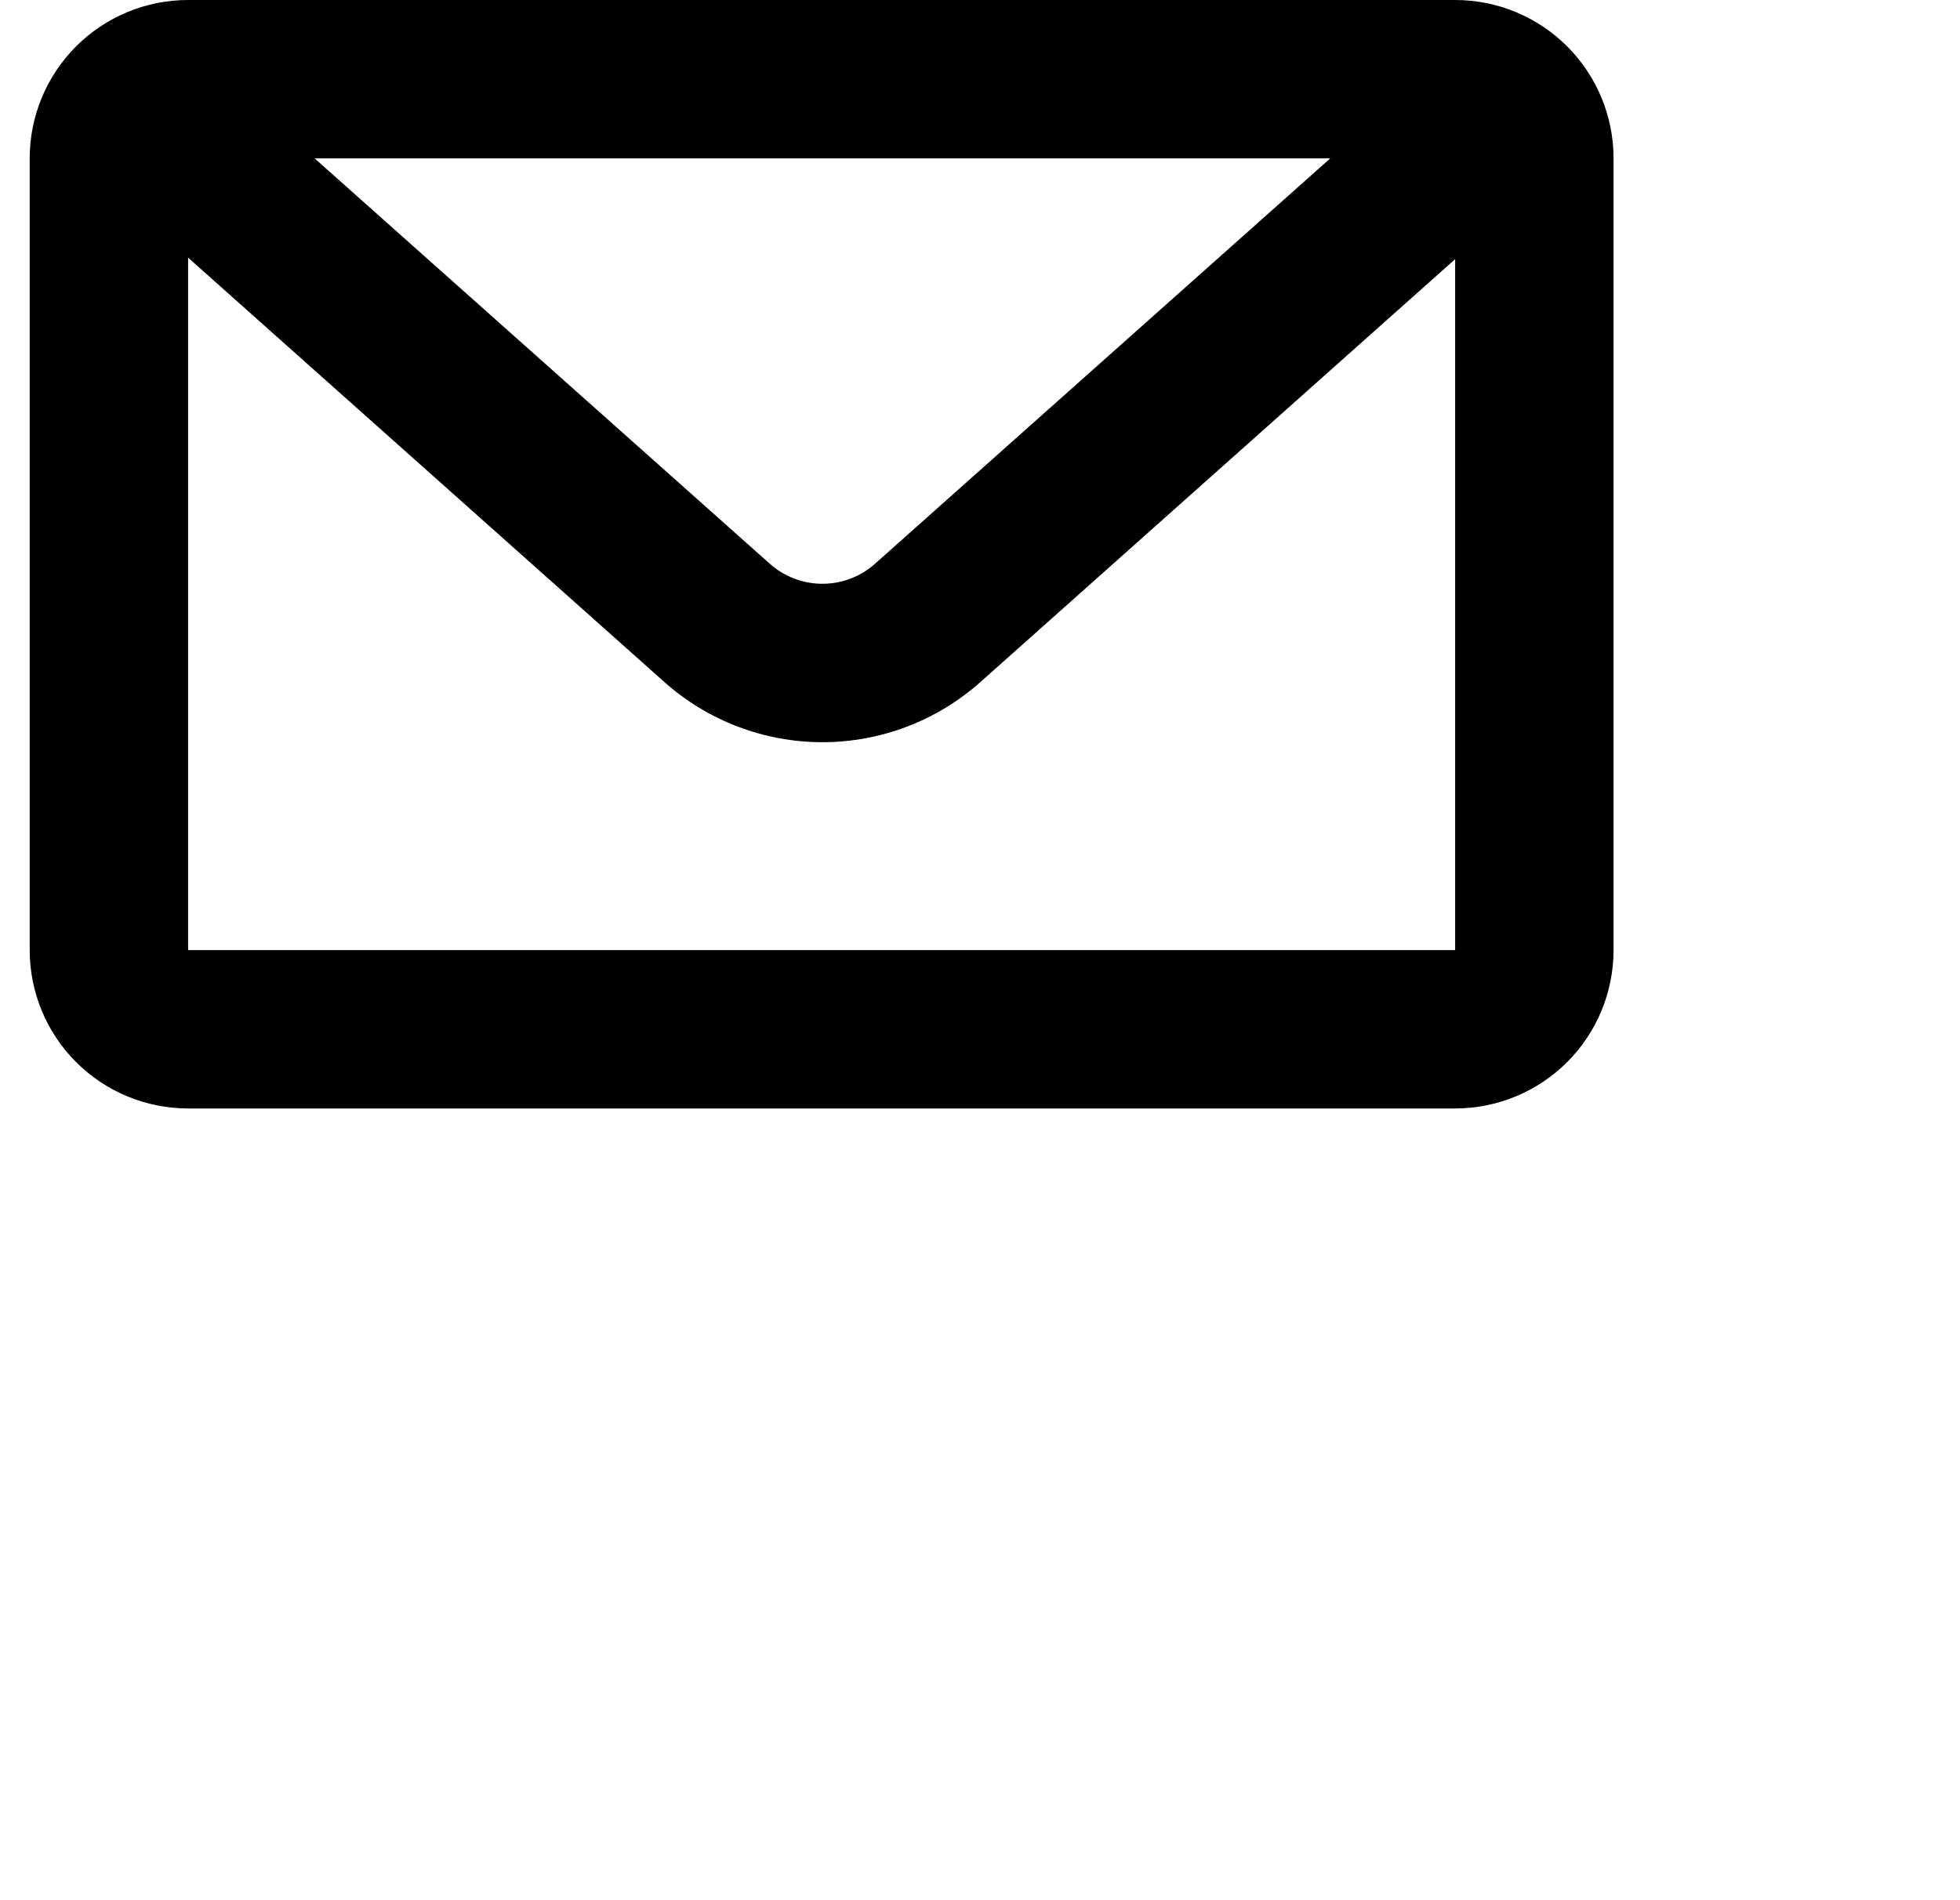 <svg width="33" height="32" viewBox="0 0 33 32" fill="none" xmlns="http://www.w3.org/2000/svg">
<g clip-path="url(#clip0_1_11962)">
<g clip-path="url(#clip1_1_11962)">
<path d="M5.297 2.667L12.96 9.493C13.204 9.711 13.52 9.831 13.847 9.831C14.174 9.831 14.489 9.711 14.733 9.493L22.397 2.667H5.297ZM24.5 4.364L16.508 11.485C15.775 12.138 14.828 12.499 13.847 12.499C12.865 12.499 11.918 12.138 11.185 11.485L3.167 4.339V16H24.5V4.364ZM3.167 0H24.5C25.207 0 25.886 0.281 26.386 0.781C26.886 1.281 27.167 1.959 27.167 2.667V16C27.167 16.707 26.886 17.386 26.386 17.886C25.886 18.386 25.207 18.667 24.5 18.667H3.167C2.459 18.667 1.781 18.386 1.281 17.886C0.781 17.386 0.5 16.707 0.5 16V2.667C0.5 1.959 0.781 1.281 1.281 0.781C1.781 0.281 2.459 0 3.167 0Z" fill="black"/>
</g>
</g>
<defs>
<clipPath id="clip0_1_11962">
<rect width="32" height="32" fill="white" transform="translate(0.5)"/>
</clipPath>
<clipPath id="clip1_1_11962">
<rect width="32" height="32" fill="white" transform="translate(0.5)"/>
</clipPath>
</defs>
</svg>

